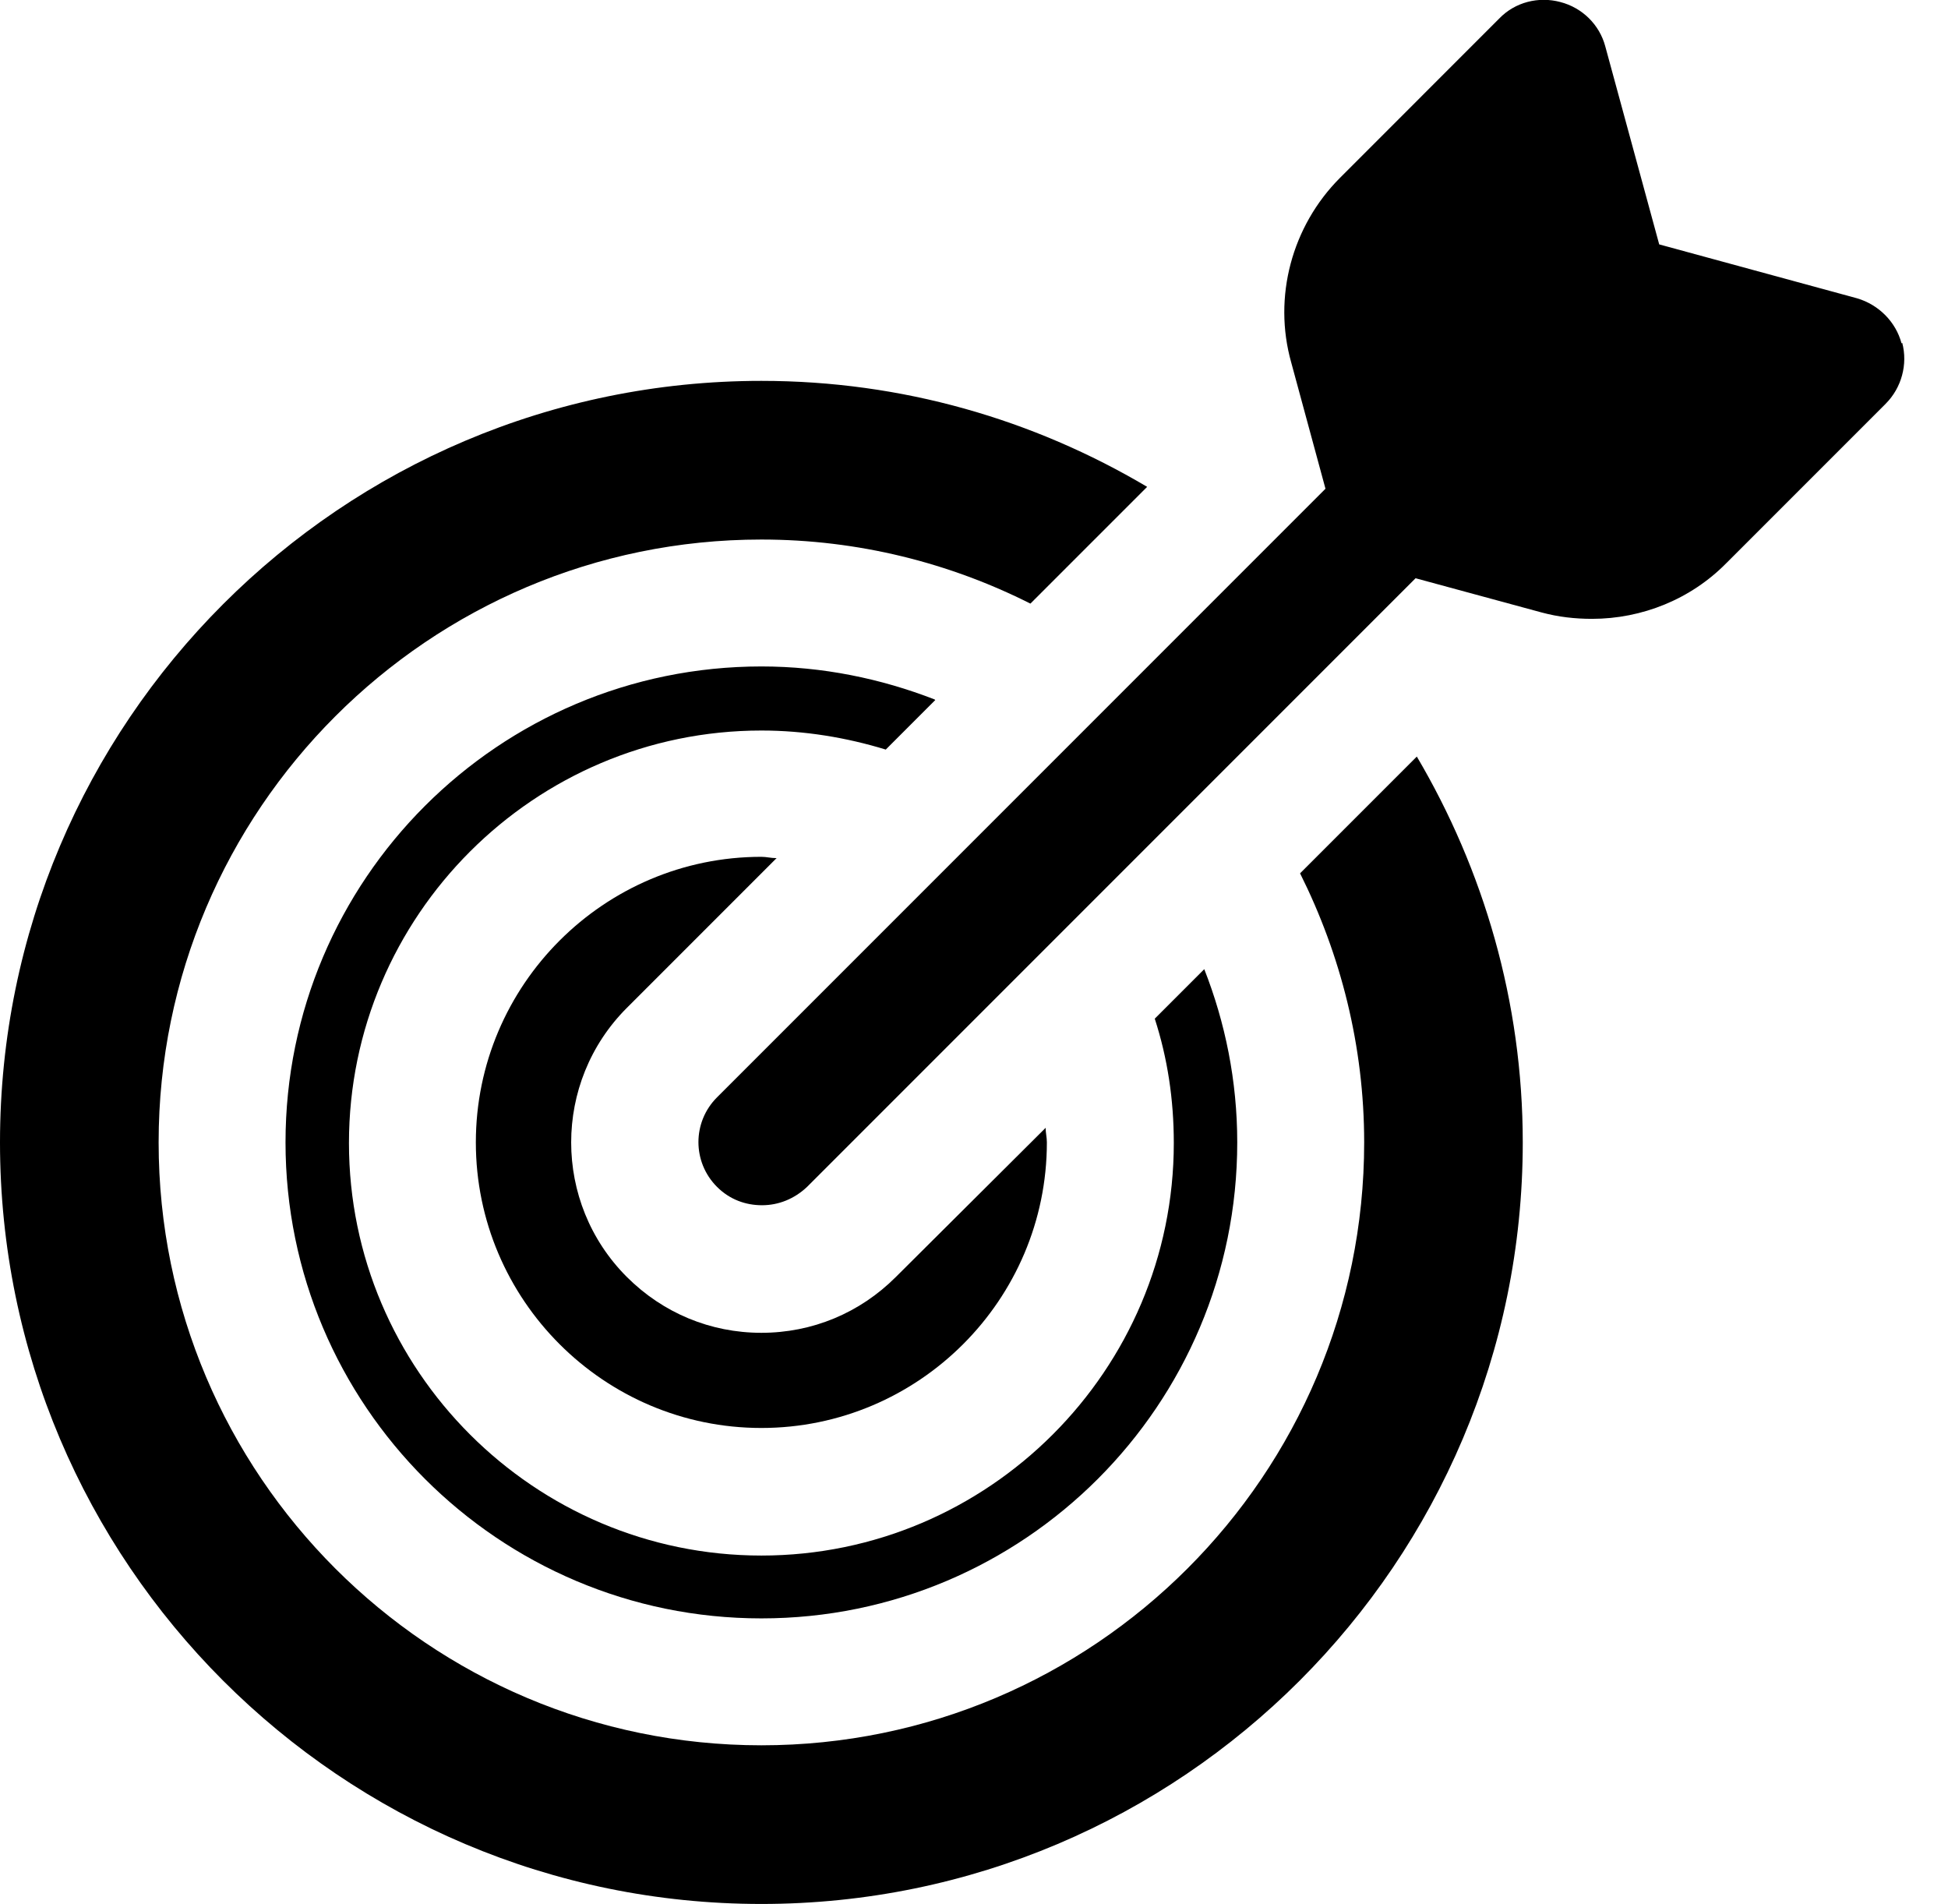 <svg width="44" height="43" viewBox="0 0 44 43" fill="none" xmlns="http://www.w3.org/2000/svg">
<path d="M42.951 7.755C42.822 7.268 42.435 6.881 41.948 6.737L37.477 5.519L36.259 1.048C36.13 0.561 35.743 0.174 35.241 0.045C34.754 -0.084 34.224 0.045 33.865 0.417L30.268 4.015C29.179 5.104 28.749 6.709 29.165 8.185L29.939 11.037L16.195 24.781C15.636 25.34 15.636 26.243 16.195 26.802C16.481 27.088 16.84 27.217 17.212 27.217C17.585 27.217 17.943 27.074 18.23 26.802L31.974 13.058L34.825 13.832C35.198 13.932 35.571 13.975 35.958 13.975C37.09 13.975 38.193 13.531 38.996 12.714L42.593 9.117C42.951 8.758 43.095 8.228 42.966 7.741L42.951 7.755Z" fill="black"/>
<path d="M21.11 15.795C19.892 15.322 18.574 15.05 17.198 15.05C11.265 15.05 6.449 19.865 6.449 25.798C6.449 31.732 11.265 36.547 17.198 36.547C23.131 36.547 27.946 31.732 27.946 25.798C27.946 24.408 27.674 23.09 27.201 21.886L26.083 23.004C26.37 23.892 26.513 24.824 26.513 25.813C26.513 30.943 22.328 35.128 17.198 35.128C12.067 35.128 7.882 30.943 7.882 25.813C7.882 20.682 12.067 16.497 17.198 16.497C18.172 16.497 19.118 16.655 20.007 16.927L21.125 15.809L21.11 15.795Z" fill="black"/>
<path d="M29.365 19.722C30.282 21.556 30.813 23.62 30.813 25.798C30.813 33.308 24.707 39.413 17.198 39.413C9.688 39.413 3.583 33.308 3.583 25.798C3.583 18.289 9.688 12.184 17.198 12.184C19.39 12.184 21.454 12.714 23.274 13.631L25.911 10.994C23.346 9.475 20.379 8.601 17.198 8.601C7.71 8.601 0 16.311 0 25.798C0 35.286 7.71 42.996 17.198 42.996C26.685 42.996 34.395 35.286 34.395 25.798C34.395 22.617 33.507 19.636 32.002 17.085L29.365 19.722Z" fill="black"/>
<path d="M17.527 19.378C17.412 19.378 17.312 19.349 17.197 19.349C13.643 19.349 10.748 22.244 10.748 25.798C10.748 29.352 13.643 32.247 17.197 32.247C20.751 32.247 23.646 29.352 23.646 25.798C23.646 25.684 23.618 25.583 23.618 25.469L20.235 28.837C19.419 29.653 18.344 30.098 17.197 30.098C16.051 30.098 14.976 29.653 14.159 28.837C12.482 27.16 12.482 24.437 14.159 22.76L17.541 19.378H17.527Z" fill="black"/>
</svg>
